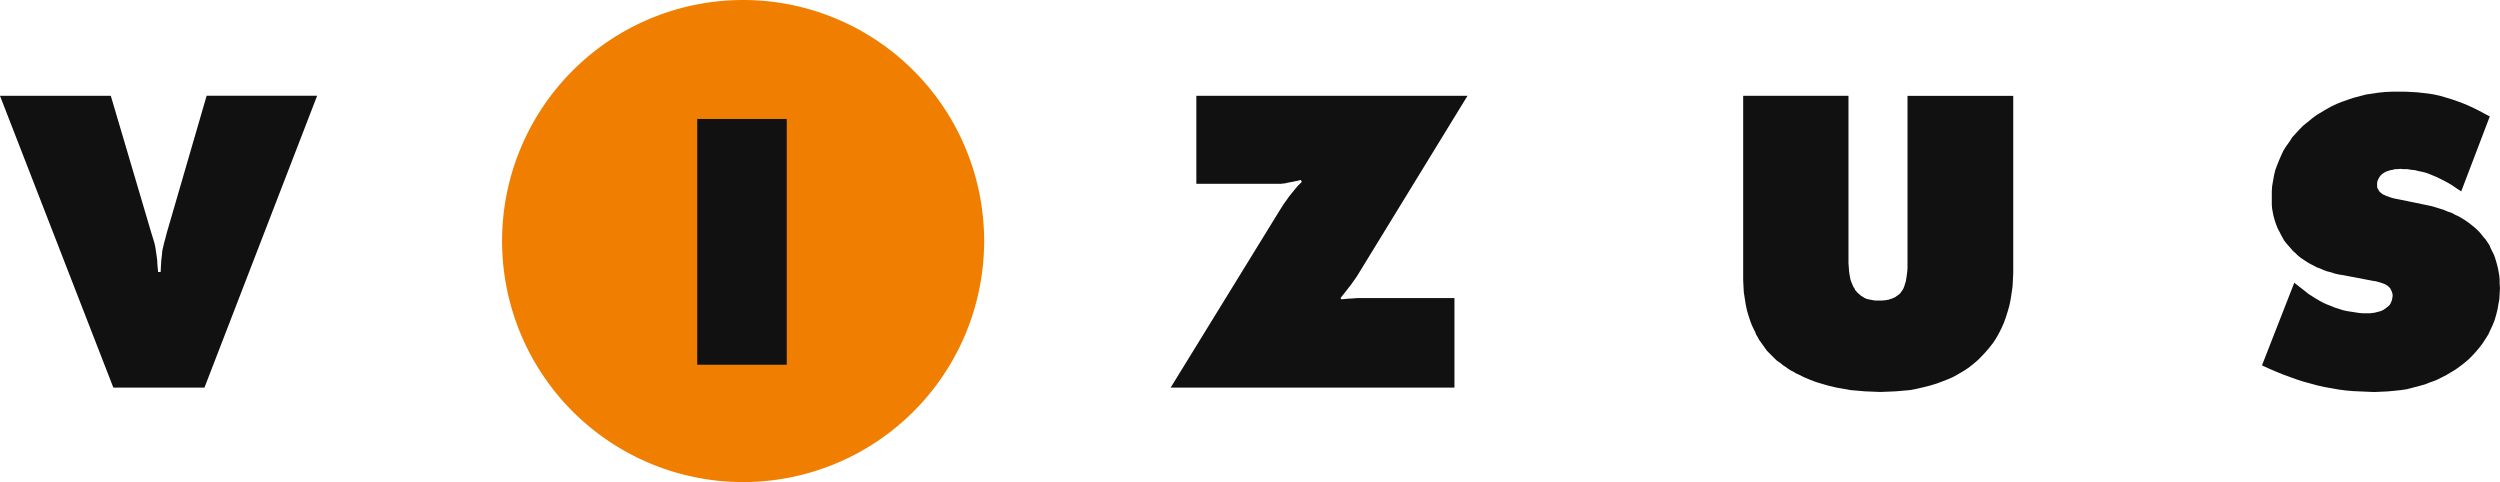 <svg xmlns="http://www.w3.org/2000/svg" width="143.882" height="27.744"><g data-name="Group 463"><path fill="#f07e00" d="M42.768 0a13.872 13.872 0 1 1-13.872 13.872A13.872 13.872 0 0 1 42.768 0Z" data-name="Path 317"/><path fill="#101110" d="m6.377 5.514 2.339 7.912.164.531.055.238.036.237.036.238.037.274.019.325.036.384h.147l.018-.366.019-.31.036-.292.019-.239.054-.238.054-.237.073-.256.073-.293 2.3-7.912h6.36l-6.485 16.797H6.523L-.001 5.514h6.378" data-name="Path 312"/><path fill="#101110" d="M40.127 6.848h5.153v14.143h-5.153z" data-name="Rectangle 653"/><path fill="#101110" d="m84.458 5.514-6.359 10.379-.165.238-.182.255-.255.329-.348.439.054.072.384-.035.31-.019.238-.018h5.573v5.153H67.374l6.195-10.069.182-.292.165-.255.146-.2.128-.182.147-.184.164-.2.183-.22.238-.237-.055-.11-.493.11-.31.055-.127.037h-.092l-.092.017h-4.9V5.514h15.605" data-name="Path 313"/><path fill="#101110" d="M106.385 5.514v9.612l.019.273.017.238.038.238.037.2.036.109.036.092.038.09.037.093.036.071.054.073.037.092.056.054.054.073.055.054.073.056.054.054.073.055.073.037.073.054.073.036.092.037.073.017.092.019.09.018.111.019.091.017h.419l.2-.017.091-.019.11-.018.074-.036.09-.018.072-.037.092-.036.055-.036.073-.056.055-.036.072-.054.056-.056.055-.072.038-.055.052-.073.038-.073.036-.091.036-.09.019-.092.036-.091.019-.09.036-.22.036-.256.019-.256v-9.9h6.085v10.175l-.019.4-.019.383-.052.366-.056.365-.073.366-.092.328-.11.347-.109.31-.146.33-.147.292-.164.292-.182.274-.2.257-.219.255-.221.238-.237.238-.237.2-.275.22-.275.183-.31.182-.292.165-.329.146-.329.128-.347.128-.365.109-.365.091-.385.091-.383.073-.421.037-.419.036-.421.018-.439.018-.439-.018-.456-.018-.421-.036-.419-.037-.4-.073-.42-.073-.383-.09-.383-.11-.366-.109-.348-.129-.347-.146-.328-.164-.165-.073-.145-.091-.147-.073-.147-.092-.145-.11-.146-.09-.129-.11-.127-.091-.129-.091-.11-.109-.109-.109-.22-.22-.109-.11-.092-.128-.09-.127-.092-.128-.091-.128-.092-.128-.073-.146-.09-.147-.055-.146-.074-.146-.072-.147-.072-.165-.056-.146-.054-.164-.054-.165-.092-.311-.073-.347-.054-.347-.055-.347-.018-.347-.018-.365v-10.6h6.066" data-name="Path 314"/><path fill="#101110" d="m132.022 16.258.659.513.181.147.2.127.2.128.22.128.2.11.238.11.237.092.22.091.238.073.22.072.237.055.237.036.238.037.237.036.22.018h.384l.146-.018.147-.019.128-.035.146-.036.11-.037.11-.055.108-.073.092-.073.09-.072.074-.073.054-.092.036-.091.037-.091.017-.11.019-.11v-.092l-.019-.072-.017-.073-.034-.075-.036-.073-.036-.072-.055-.055-.055-.055-.072-.054-.092-.056-.091-.036-.092-.036-.11-.037-.126-.035-.129-.037-.147-.019-1.754-.335-.239-.036-.237-.056-.219-.073-.22-.054-.2-.073-.2-.091-.2-.072-.2-.11-.182-.091-.183-.109-.164-.109-.165-.111-.164-.127-.146-.147-.147-.128-.128-.146-.128-.147-.128-.147-.128-.164-.091-.164-.091-.165-.091-.182-.091-.165-.073-.182-.073-.2-.054-.182-.055-.2-.038-.2-.036-.2-.018-.22v-.749l.018-.31.054-.311.055-.31.073-.311.11-.293.109-.274.128-.293.128-.274.165-.255.183-.257.165-.256.219-.238.2-.218.22-.22.255-.2.238-.2.274-.2.274-.164.274-.164.293-.163.311-.147.329-.129.324-.113.33-.11.347-.091.347-.091.365-.054.365-.055.383-.037.384-.018h.75l.347.018.347.019.328.036.33.037.328.054.329.073.311.091.31.091.311.109.311.109.31.129.328.146.33.165.31.165.347.182-1.644 4.313-.256-.165-.238-.164-.239-.146-.237-.129-.219-.109-.22-.11-.22-.09-.219-.092-.2-.072-.22-.055-.2-.037-.2-.054-.219-.019-.2-.036h-.219l-.2-.018-.164.018h-.128l-.147.036-.109.019-.129.037-.109.036-.109.054-.091.056-.073.054-.073.073-.055.073-.055.091-.036.073-.038.091-.017.092v.237l.017.073.038.054.036.073.036.056.036.035.056.055.055.037.073.054.091.037.072.036.11.037.092.036.109.037.128.036 1.955.4.257.056.238.072.237.074.22.072.219.092.22.073.2.11.2.091.182.11.183.11.183.127.164.128.164.129.146.128.147.146.128.146.128.164.129.146.109.165.109.163.074.184.091.182.091.183.072.2.055.183.056.2.054.219.036.2.038.22.017.22v.226l.019.239-.019.328-.017.311-.056.31-.054.311-.074.292-.092.311-.109.274-.128.274-.127.275-.164.256-.165.255-.182.239-.2.237-.2.219-.22.22-.238.2-.237.183-.274.2-.275.165-.274.164-.293.147-.292.145-.311.11-.328.129-.33.09-.345.091-.349.092-.365.054-.366.037-.383.036-.383.018-.385.018-.42-.018-.4-.018-.421-.019-.4-.035-.419-.056-.4-.072-.42-.073-.4-.091-.4-.11-.4-.109-.4-.128-.4-.146-.4-.147-.4-.164-.383-.165-.4-.182 1.865-4.77" data-name="Path 315"/></g></svg>